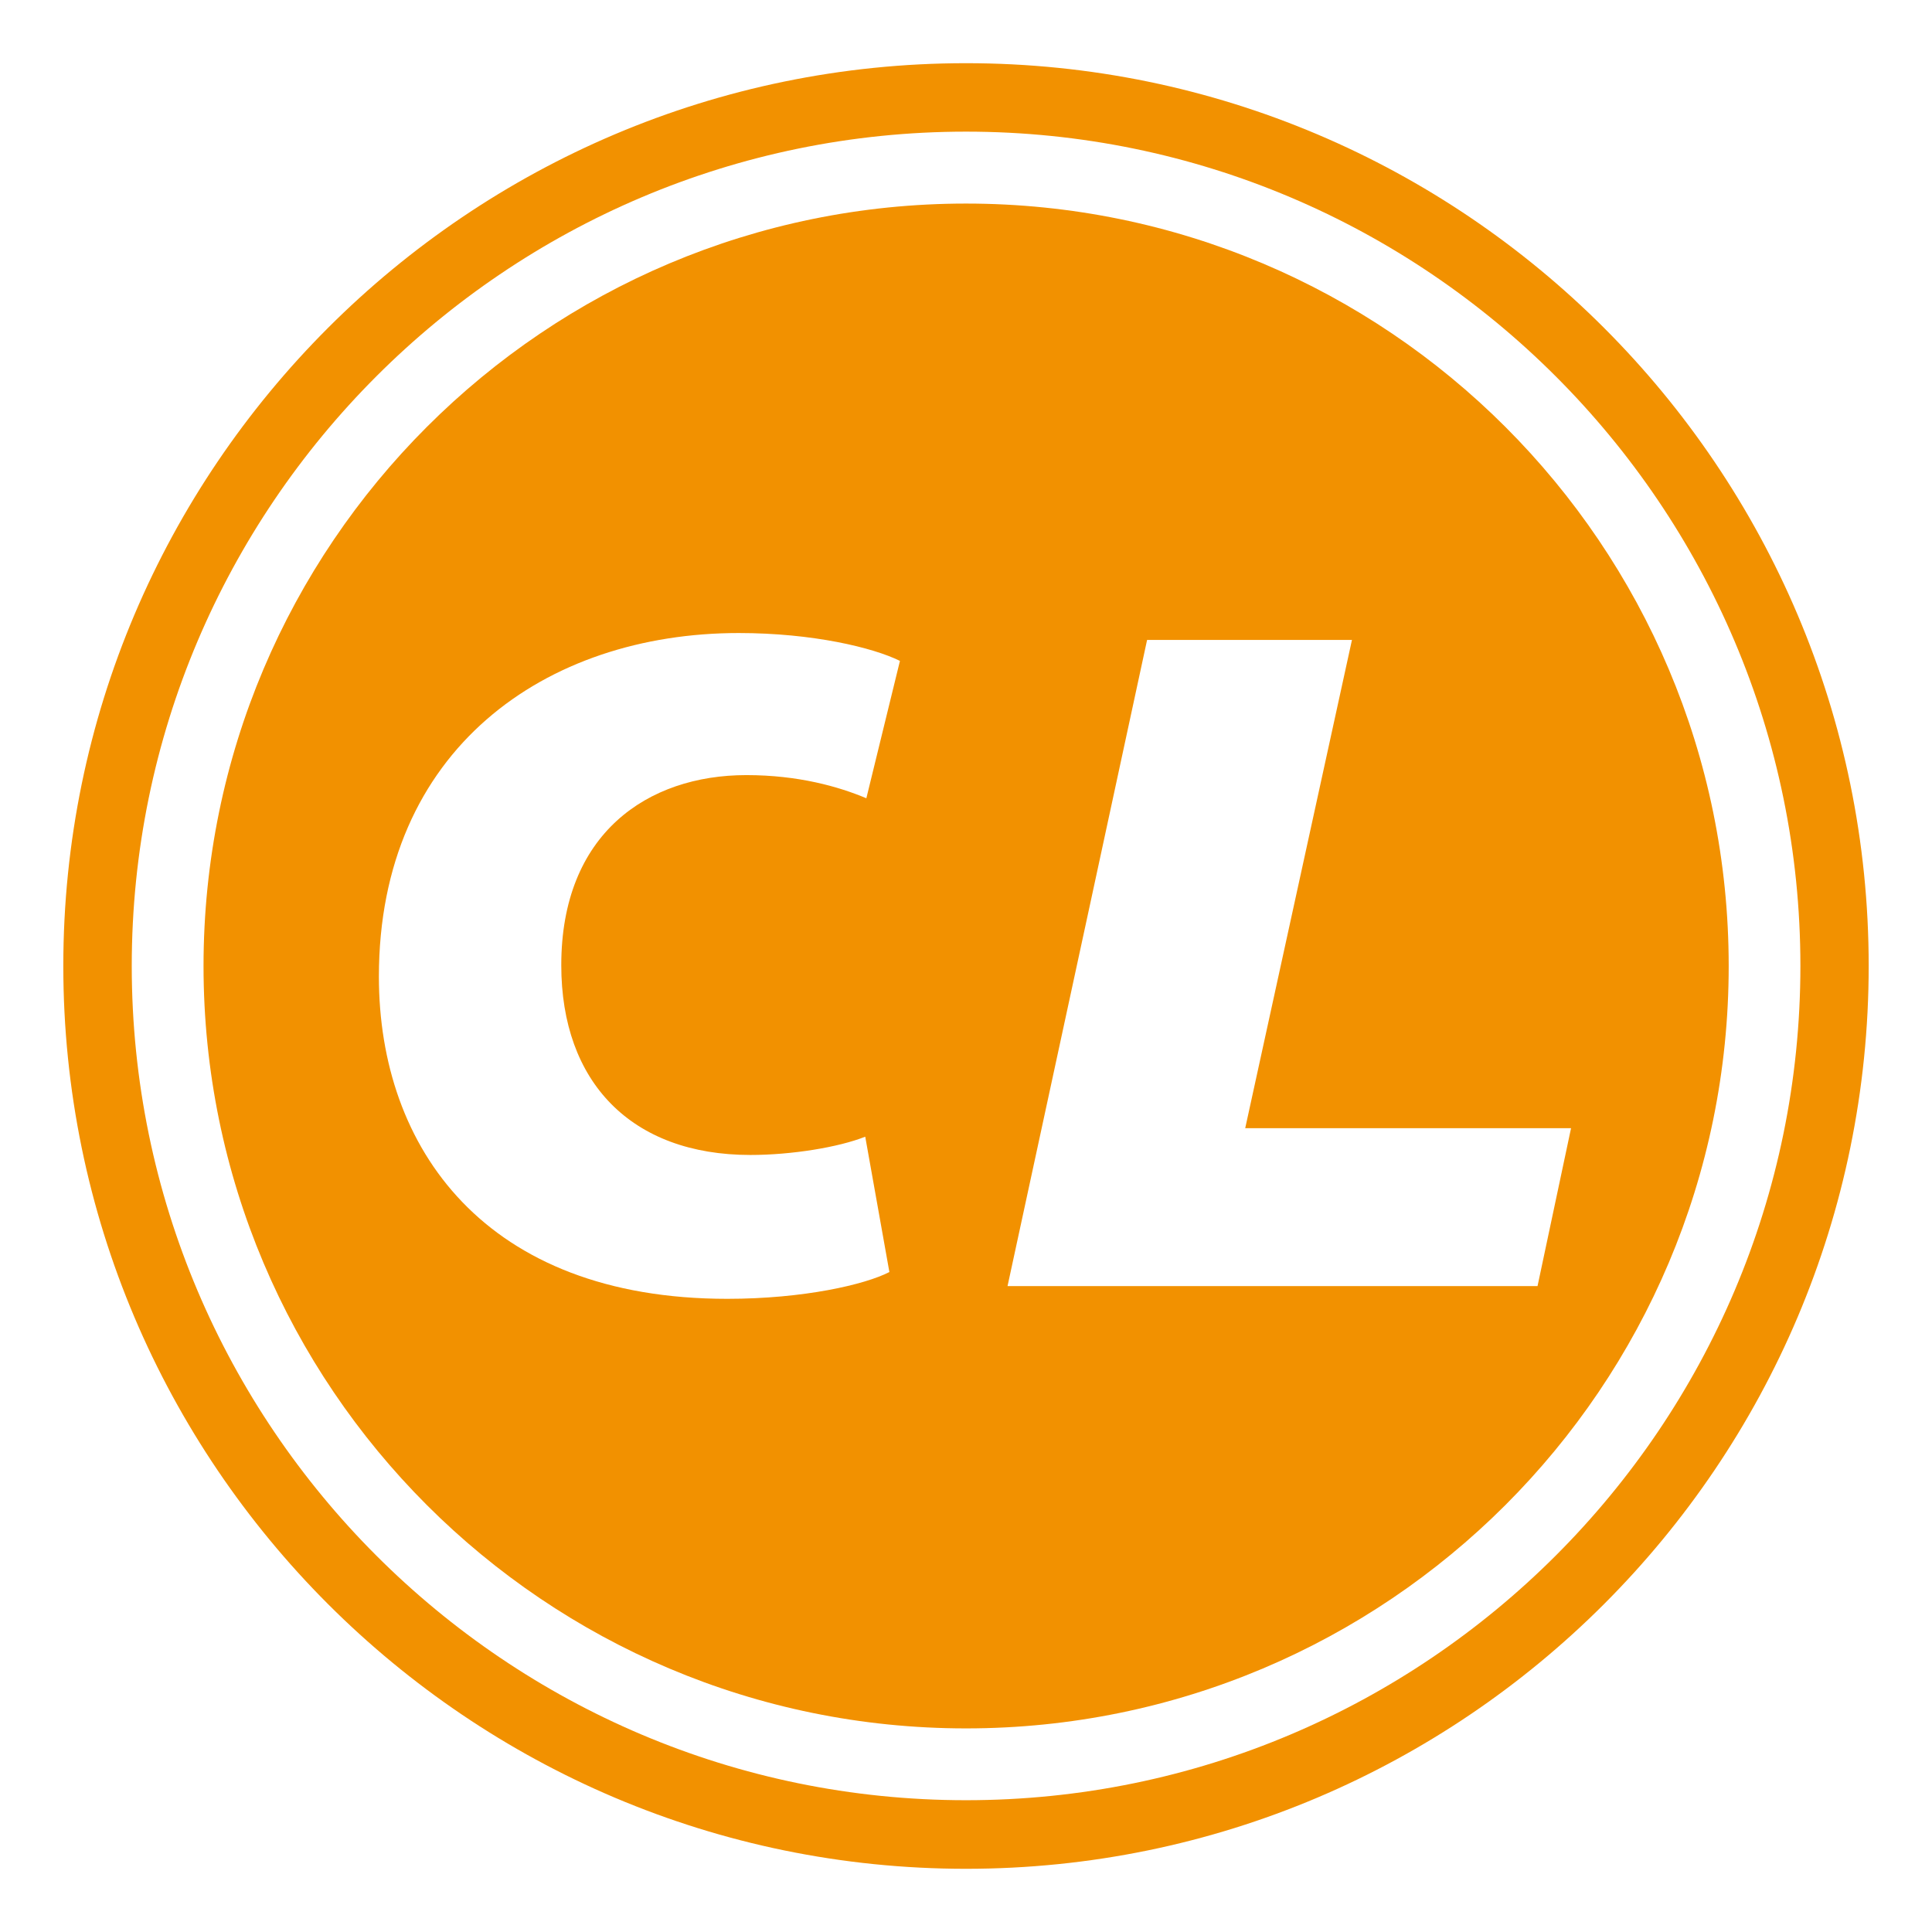 <?xml version="1.0" encoding="utf-8"?>
<!-- Generator: Adobe Illustrator 16.0.0, SVG Export Plug-In . SVG Version: 6.00 Build 0)  -->
<!DOCTYPE svg PUBLIC "-//W3C//DTD SVG 1.1//EN" "http://www.w3.org/Graphics/SVG/1.1/DTD/svg11.dtd">
<svg version="1.1" id="圖層_1" xmlns="http://www.w3.org/2000/svg" xmlns:xlink="http://www.w3.org/1999/xlink" x="0px" y="0px"
	 width="52px" height="52px" viewBox="0 0 52 52" enable-background="new 0 0 52 52" xml:space="preserve">
<g>
	<defs>
		<rect id="SVGID_53_" x="1.704" y="1.701" width="48.592" height="48.598"/>
	</defs>
	<clipPath id="SVGID_2_">
		<use xlink:href="#SVGID_53_"  overflow="visible"/>
	</clipPath>
	<path clip-path="url(#SVGID_2_)" fill="#F29100" d="M26.001,48.453c-12.383,0-22.455-10.07-22.455-22.455
		c0-12.379,10.072-22.455,22.455-22.455c12.381,0,22.457,10.076,22.457,22.455C48.458,38.383,38.382,48.453,26.001,48.453
		 M26.001,1.701C12.603,1.701,1.704,12.6,1.704,25.998c0,13.4,10.898,24.301,24.297,24.301c13.4,0,24.295-10.9,24.295-24.301
		C50.296,12.6,39.401,1.701,26.001,1.701"/>
	<path clip-path="url(#SVGID_2_)" fill="#F29100" d="M27.118,34.615l2.236-10.344l1.52-7.047h5.514l-2.873,13.141h8.77l-0.902,4.25
		H27.118z M20.196,31.086c1.104,0,2.373-0.205,3.092-0.492l0.65,3.643c-0.65,0.336-2.301,0.721-4.365,0.721
		c-6.512,0-9.375-4.055-9.375-8.672c0-6.119,4.492-9.248,9.686-9.248c1.986,0,3.613,0.391,4.338,0.75l-0.904,3.697
		c-0.748-0.314-1.832-0.623-3.229-0.623c-2.66,0-4.982,1.574-4.982,5.115C15.106,29.127,16.993,31.086,20.196,31.086 M26.001,5.479
		C14.669,5.479,5.478,14.666,5.478,26s9.191,20.52,20.523,20.52c11.338,0,20.527-9.186,20.527-20.52S37.339,5.479,26.001,5.479"/>
</g>
</svg>
